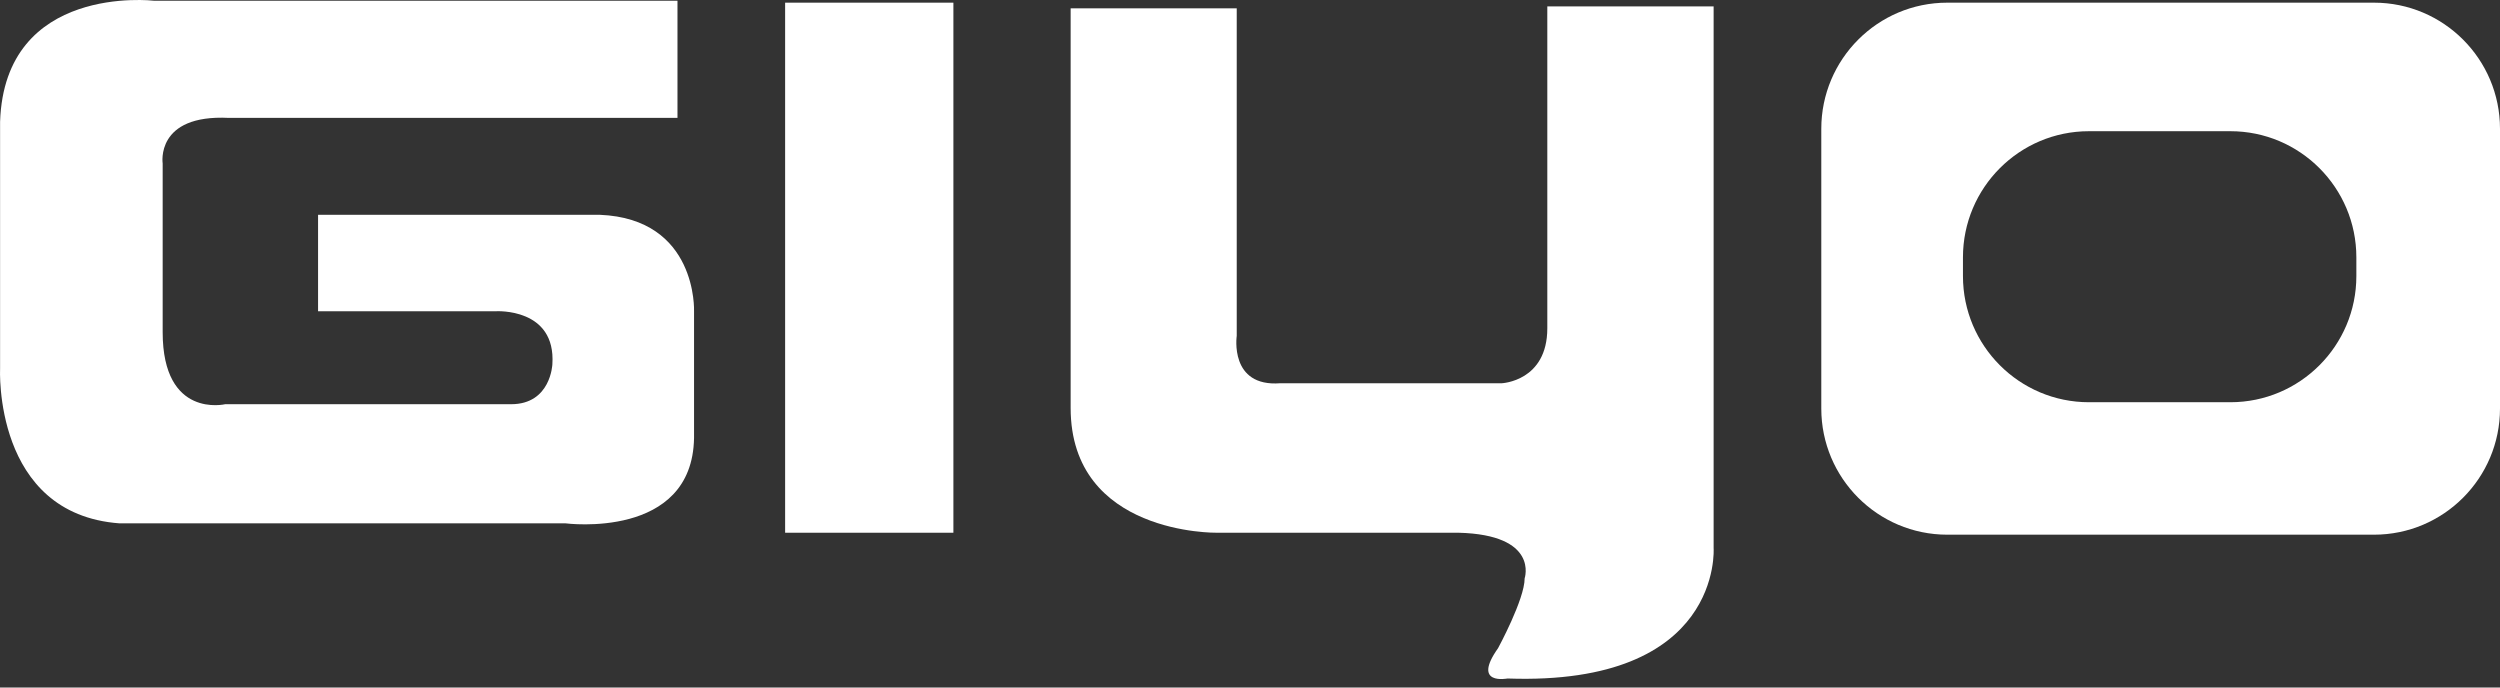 <svg xmlns="http://www.w3.org/2000/svg" width="120" height="33" viewBox="0 0 120 33" fill="none"><rect x="0" y="0" width="120" height="33" fill="#333333" stroke="none"/><path fill-rule="evenodd" clip-rule="evenodd" d="M100.269 6.298H107.059C110.396 6.298 113.105 9.011 113.105 12.352V13.253C113.105 16.594 110.396 19.307 107.059 19.307H100.269C96.932 19.307 94.222 16.594 94.222 13.253V12.352C94.222 9.011 96.932 6.298 100.269 6.298ZM93.469 0.128C90.132 0.128 87.422 2.841 87.422 6.182V19.611C87.422 22.952 90.132 25.665 93.469 25.665H113.953C117.29 25.665 120 22.952 120 19.611V6.182C120 2.841 117.29 0.128 113.953 0.128H93.469Z" fill="white"></path><path fill-rule="evenodd" clip-rule="evenodd" d="M32.519 0.034H7.379C7.379 0.034 0.223 -0.804 0.004 5.847V17.673C0.004 17.673 -0.342 24.671 5.737 25.121H27.152C27.152 25.121 33.23 25.917 33.314 21.025V14.94C33.314 14.94 33.492 10.498 28.784 10.31H15.267V14.94H23.804C23.804 14.94 26.692 14.761 26.514 17.485C26.514 17.485 26.441 19.402 24.536 19.402H10.811C10.811 19.402 7.808 20.114 7.808 15.945V7.848C7.808 7.848 7.442 5.481 10.988 5.659H32.519V0.034Z" fill="white"></path><path d="M45.763 0.128H37.686V25.571H45.763V0.128Z" fill="white"></path><path fill-rule="evenodd" clip-rule="evenodd" d="M51.381 0.401H59.363V16.123C59.363 16.123 58.997 18.585 61.456 18.396H72.085C72.085 18.396 74.271 18.302 74.271 15.757V0.306H82.254V26.305C82.254 26.305 82.714 32.935 72.357 32.568C72.357 32.568 70.63 32.914 71.907 31.112C71.907 31.112 73.183 28.766 73.183 27.761C73.183 27.761 73.895 25.666 70.003 25.571H58.401C58.401 25.571 51.391 25.686 51.391 19.58V0.401H51.381Z" fill="white"></path></svg>